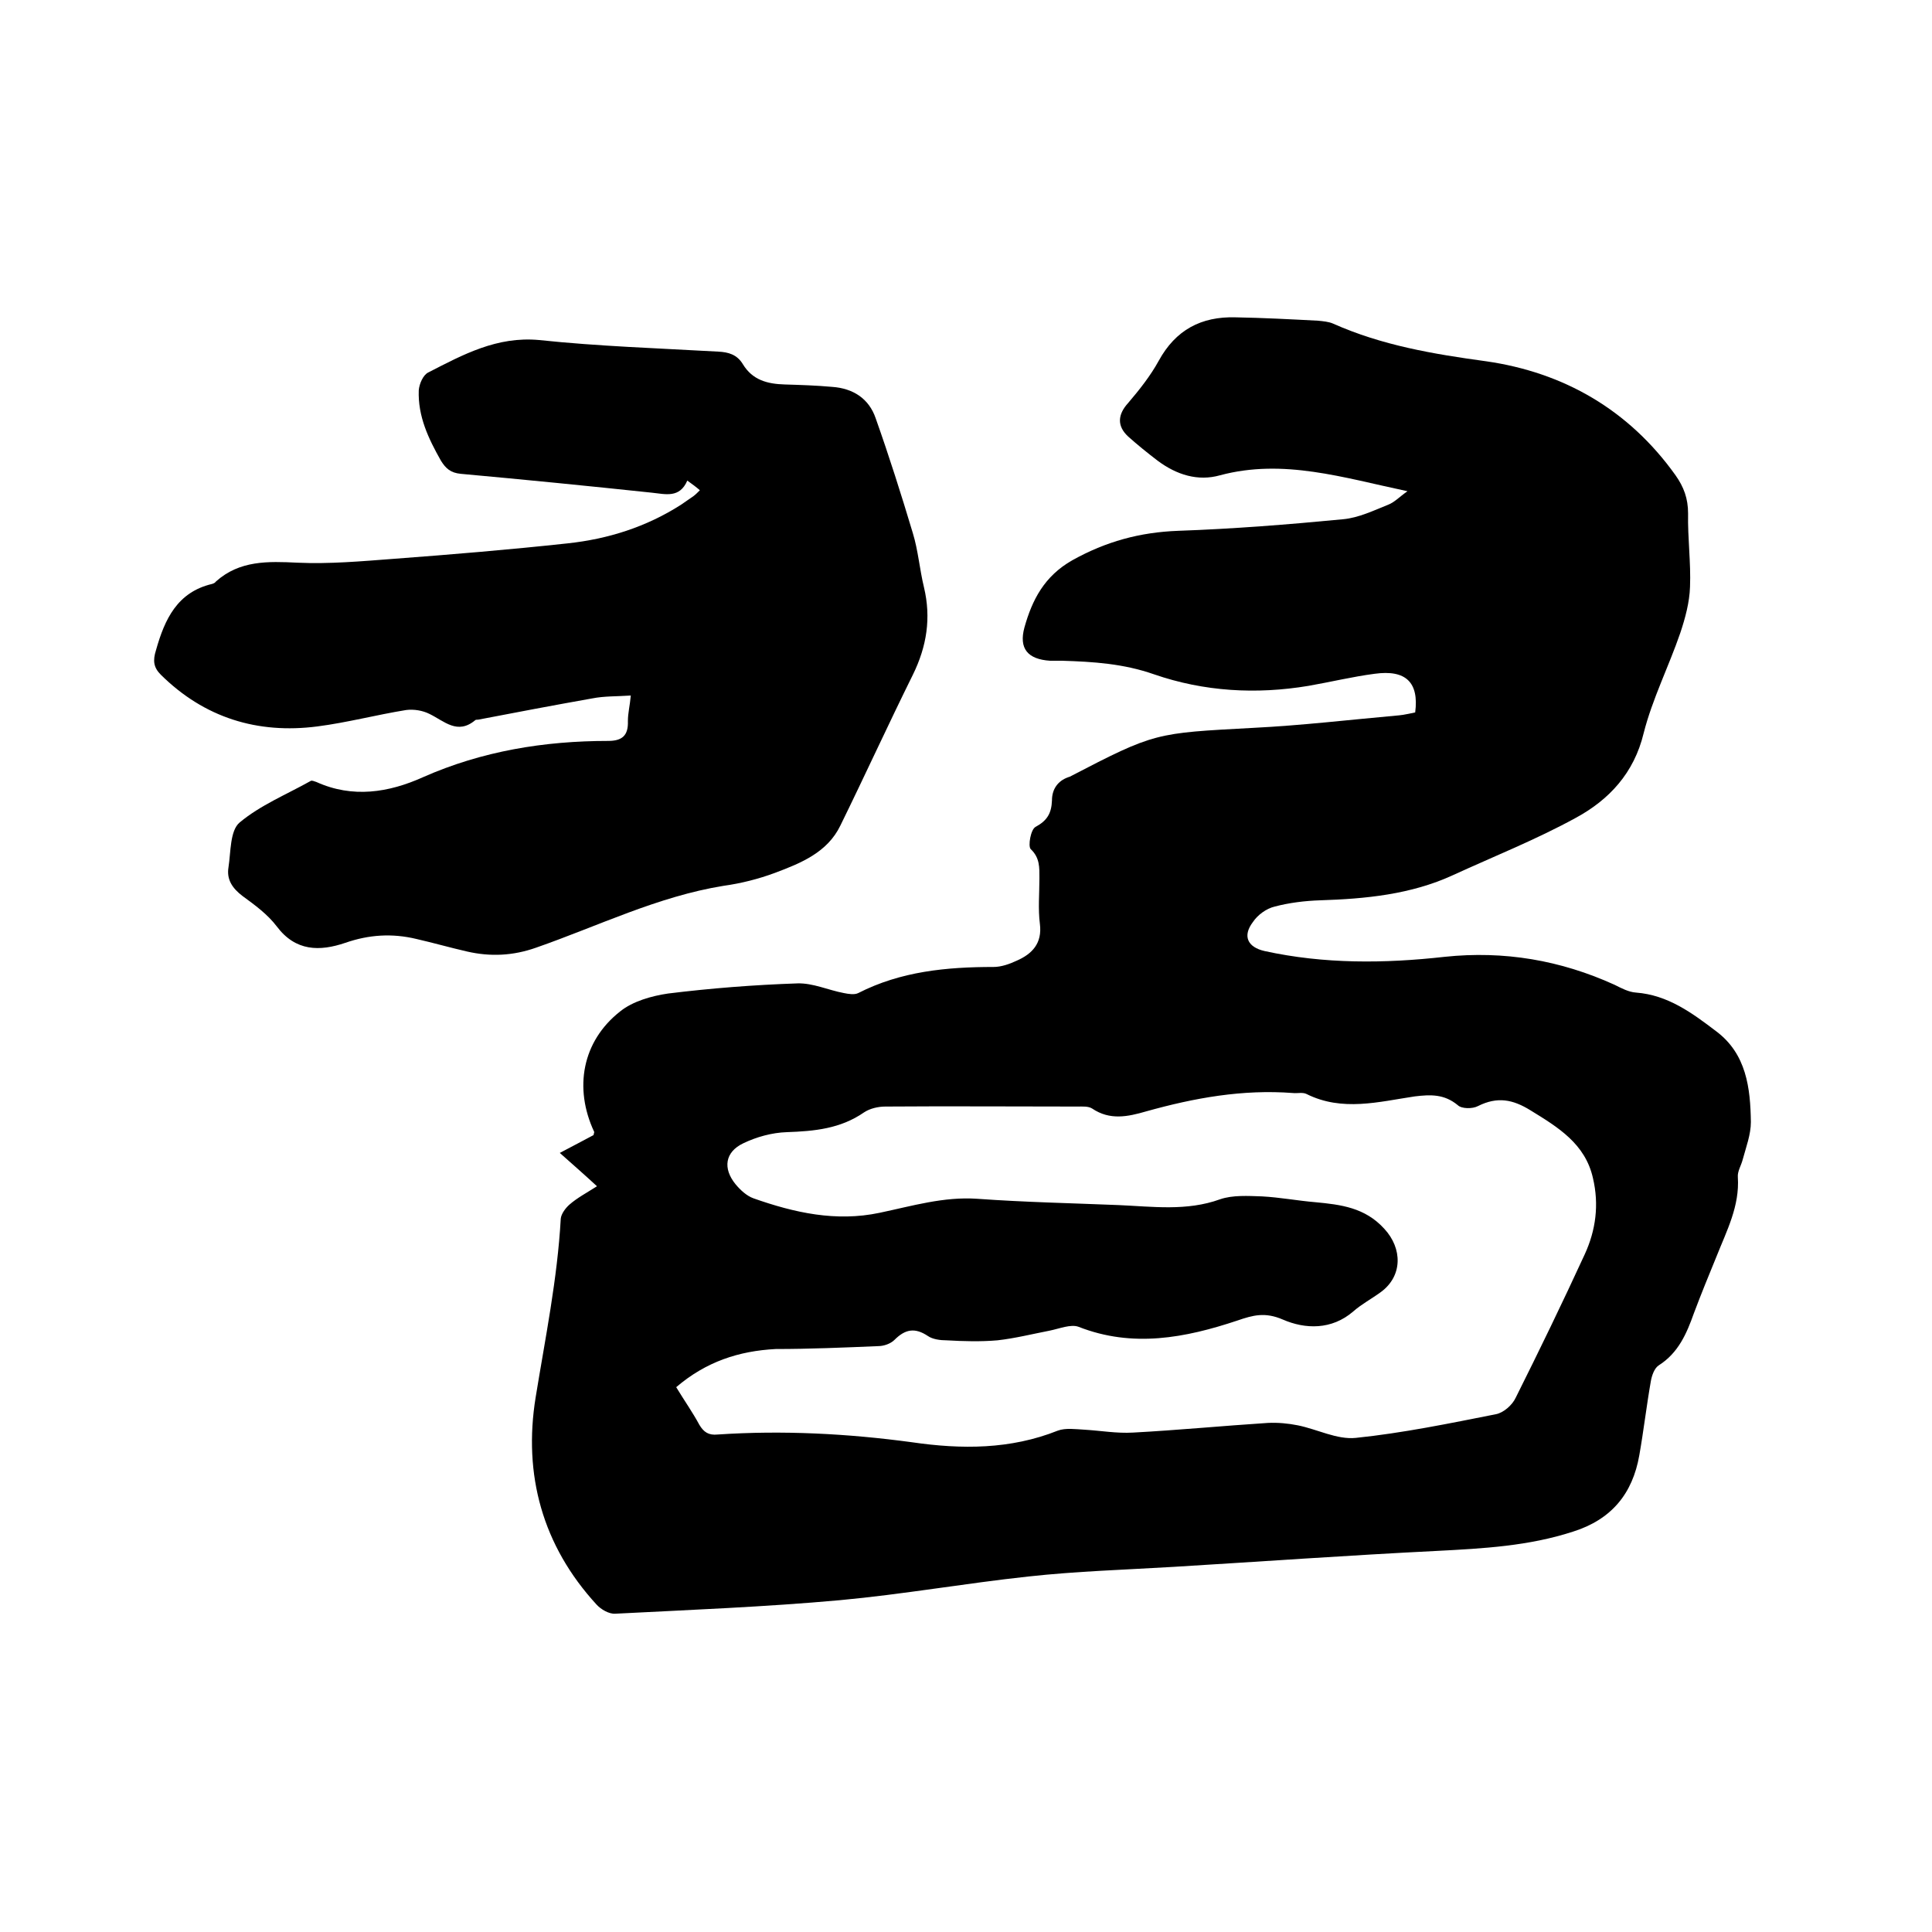 <svg enable-background="new 0 0 400 400" viewBox="0 0 400 400" xmlns="http://www.w3.org/2000/svg"><path d="m123.6 245.6c-2.6-2.4-5-4.5-7.7-6.9 2.7-1.4 4.9-2.6 7-3.7 0-.3.2-.6.1-.7-4.2-9-2.5-18.7 5.4-24.9 2.6-2.1 6.5-3.2 9.9-3.7 8.9-1.1 17.9-1.8 26.8-2.1 3.2-.1 6.4 1.4 9.6 2 1 .2 2.2.4 3 0 8.8-4.5 18.3-5.4 28-5.4 1.6 0 3.3-.6 4.8-1.3 3.2-1.4 5.3-3.6 4.8-7.6-.4-3.1-.1-6.3-.1-9.5 0-2.2.1-4.2-1.8-6-.6-.6 0-4.1 1-4.6 2.4-1.3 3.3-2.8 3.4-5.5 0-2.2 1.1-4 3.4-4.8.1 0 .2-.1.3-.1 17.7-9.2 17.7-9 37.9-10.1 10.1-.5 20.2-1.7 30.3-2.6 1.1-.1 2.2-.4 3.3-.6.8-6.2-1.9-8.9-8.4-8-4.6.6-9.1 1.7-13.7 2.5-10.8 1.8-21.6 1.2-32-2.4-6.3-2.2-12.5-2.6-19-2.8-.8 0-1.7 0-2.5 0-4.6-.3-6.5-2.5-5.3-6.9 1.6-5.7 4.1-10.6 9.9-13.9 7-3.9 14-5.8 21.9-6.1 11.4-.4 22.8-1.3 34.2-2.4 3.2-.3 6.3-1.8 9.3-3 1.3-.5 2.3-1.6 4-2.8-13.3-2.8-25.7-6.8-38.8-3.3-4.6 1.3-9-.1-12.9-3-2.1-1.6-4.2-3.3-6.1-5-2.4-2.2-2.2-4.6 0-7 2.3-2.7 4.6-5.6 6.3-8.7 3.5-6.4 8.8-9.2 15.9-9 5.7.1 11.4.4 17.1.7 1 .1 2.2.2 3.1.6 10.1 4.5 20.7 6.3 31.7 7.8 16 2.3 29.5 10 39.2 23.6 1.7 2.4 2.6 4.8 2.6 7.9-.1 5.1.6 10.2.4 15.2-.1 3.2-1 6.5-2 9.5-2.4 7-5.8 13.7-7.6 20.8-2 8.3-7.2 13.8-14 17.5-8.2 4.5-17 8-25.5 11.9-8.7 4-18.1 4.9-27.5 5.2-3.1.1-6.4.5-9.4 1.3-1.7.4-3.5 1.7-4.5 3.2-2.2 2.9-1.1 5.2 2.4 6 12.3 2.7 24.8 2.6 37.3 1.2 12.3-1.3 24 .7 35.2 5.8 1.4.7 2.9 1.5 4.4 1.6 6.6.5 11.6 4.2 16.6 8 6.3 4.7 7.1 11.8 7.2 18.8 0 2.6-1 5.2-1.7 7.8-.3 1.2-1.1 2.4-1 3.6.4 6-2.3 11.1-4.4 16.4-1.6 3.9-3.2 7.8-4.7 11.8-1.5 4.2-3.2 8.2-7.3 10.8-.9.6-1.4 2.1-1.6 3.2-.9 5.1-1.5 10.3-2.4 15.4-1.4 8-5.8 13.3-13.7 15.8-9.2 3-18.6 3.5-28.2 4-18.2.9-36.3 2.2-54.5 3.3-10 .6-20.1.9-30.1 2-13 1.4-26 3.7-39 4.9-15.5 1.4-31 2-46.5 2.8-1.3.1-3-.9-3.9-1.9-11.2-12.2-15.2-26.9-12.6-42.9 2-12.3 4.5-24.5 5.2-37 .1-1 1-2.2 1.8-2.9 1.6-1.4 3.5-2.4 5.7-3.8zm16.4 41.6c1.7 2.8 3.4 5.2 4.8 7.8.9 1.5 1.9 2.2 3.8 2 13.4-.9 26.9-.2 40.2 1.6 10.3 1.5 20.4 1.5 30.2-2.4 1.6-.6 3.7-.3 5.5-.2 3.4.2 6.7.8 10.1.6 9.3-.5 18.6-1.4 27.9-2 2.1-.1 4.2.1 6.2.5 4 .8 8.1 3 12 2.6 9.7-1 19.4-3 29-4.9 1.6-.3 3.4-1.9 4.1-3.4 4.9-9.8 9.7-19.7 14.3-29.7 2.3-5 3-10.3 1.7-15.8-1.6-7.1-7.2-10.5-12.9-14-3.7-2.3-6.9-2.9-10.9-.9-1.1.6-3.4.6-4.2-.2-2.8-2.3-5.6-2.2-8.9-1.8-7.4 1.1-15 3.2-22.4-.5-.8-.4-1.9-.1-2.8-.2-10.4-.8-20.4 1-30.4 3.8-3.8 1.1-7.5 1.9-11.2-.6-.8-.5-2-.4-3.1-.4-13.2 0-26.5-.1-39.7 0-1.5 0-3.2.4-4.4 1.2-4.9 3.4-10.3 3.9-16 4.1-3.1.1-6.3 1-9 2.3-3.8 1.8-4.3 5.2-1.6 8.5 1 1.2 2.3 2.4 3.7 2.9 8.5 3 17.1 4.9 26.1 3 6.7-1.4 13.3-3.4 20.3-2.9 9.7.7 19.4.9 29.2 1.3 7 .3 14.1 1.3 21-1.2 2.6-.9 5.8-.7 8.7-.6 3.7.2 7.4.9 11 1.2 5.3.5 10.3 1.1 14.3 5.5 3.8 4.1 3.8 9.8-.7 13.1-1.9 1.4-4 2.5-5.7 4-4.5 3.9-10 3.7-14.6 1.7-3.7-1.6-6.2-.9-9.4.2-10.8 3.6-21.7 5.7-32.9 1.3-1.6-.6-4 .4-6 .8-3.6.7-7.2 1.6-10.8 2-3.5.3-7 .2-10.5 0-1.3 0-2.9-.2-3.9-.9-2.7-1.8-4.7-1.4-6.9.8-.8.8-2.2 1.3-3.4 1.3-7.1.3-14.2.6-21.2.6-7.6.4-14.4 2.6-20.6 7.9z"/><path d="m130.6 144c-2.9.2-5.5.1-8 .6-7.9 1.4-15.8 2.9-23.6 4.4-.2 0-.5 0-.6.1-3.7 3.1-6.4.2-9.5-1.3-1.4-.7-3.2-1-4.8-.8-6.2 1-12.2 2.6-18.4 3.4-12.4 1.6-23.4-1.8-32.4-10.7-1.5-1.5-1.7-2.9-1-5.1 1.8-6.4 4.4-12 11.6-13.7.3-.1.6-.2.8-.5 4.9-4.4 10.8-4.2 16.9-3.9 6.6.3 13.3-.3 19.9-.8 12-.9 24-1.9 36-3.2 8.4-.9 16.3-3.4 23.5-8 .9-.6 1.7-1.2 2.6-1.8.4-.3.8-.7 1.3-1.2-.8-.7-1.5-1.2-2.6-2-1.6 3.7-4.5 2.8-7.4 2.5-13.2-1.4-26.3-2.7-39.5-3.9-2.1-.2-3.1-1.1-4.1-2.7-2.6-4.6-4.8-9.2-4.6-14.6.1-1.3.9-3.2 2-3.7 7.2-3.7 14.2-7.5 22.9-6.7 12.3 1.3 24.7 1.7 37.1 2.4 2.1.1 3.9.6 5.1 2.6 2 3.3 5.1 4.1 8.7 4.2 3.3.1 6.5.2 9.8.5 4.3.3 7.6 2.4 9 6.5 2.8 7.9 5.3 15.8 7.7 23.8 1.1 3.6 1.4 7.5 2.3 11.2 1.5 6.3.6 12.2-2.3 18.1-5.1 10.3-9.9 20.8-15 31.2-2.7 5.6-8.2 7.8-13.5 9.8-3.5 1.3-7.1 2.2-10.7 2.7-13.6 2.2-25.9 8.3-38.8 12.8-4.8 1.7-9.5 1.9-14.3.8-3.5-.8-7-1.8-10.5-2.6-5-1.2-9.8-.9-14.7.8-5.3 1.8-10.3 1.8-14.2-3.4-1.9-2.5-4.5-4.4-7.1-6.3-2.1-1.6-3.3-3.4-2.9-5.9.5-3.2.3-7.6 2.3-9.3 4.3-3.6 9.7-5.8 14.7-8.6.3-.2.8.1 1.2.2 7.5 3.4 15 2.2 22.1-1 12.2-5.4 25.1-7.5 38.3-7.5 2.9 0 4.2-1.1 4.1-4.1 0-1.7.4-3.1.6-5.3z"/></svg>